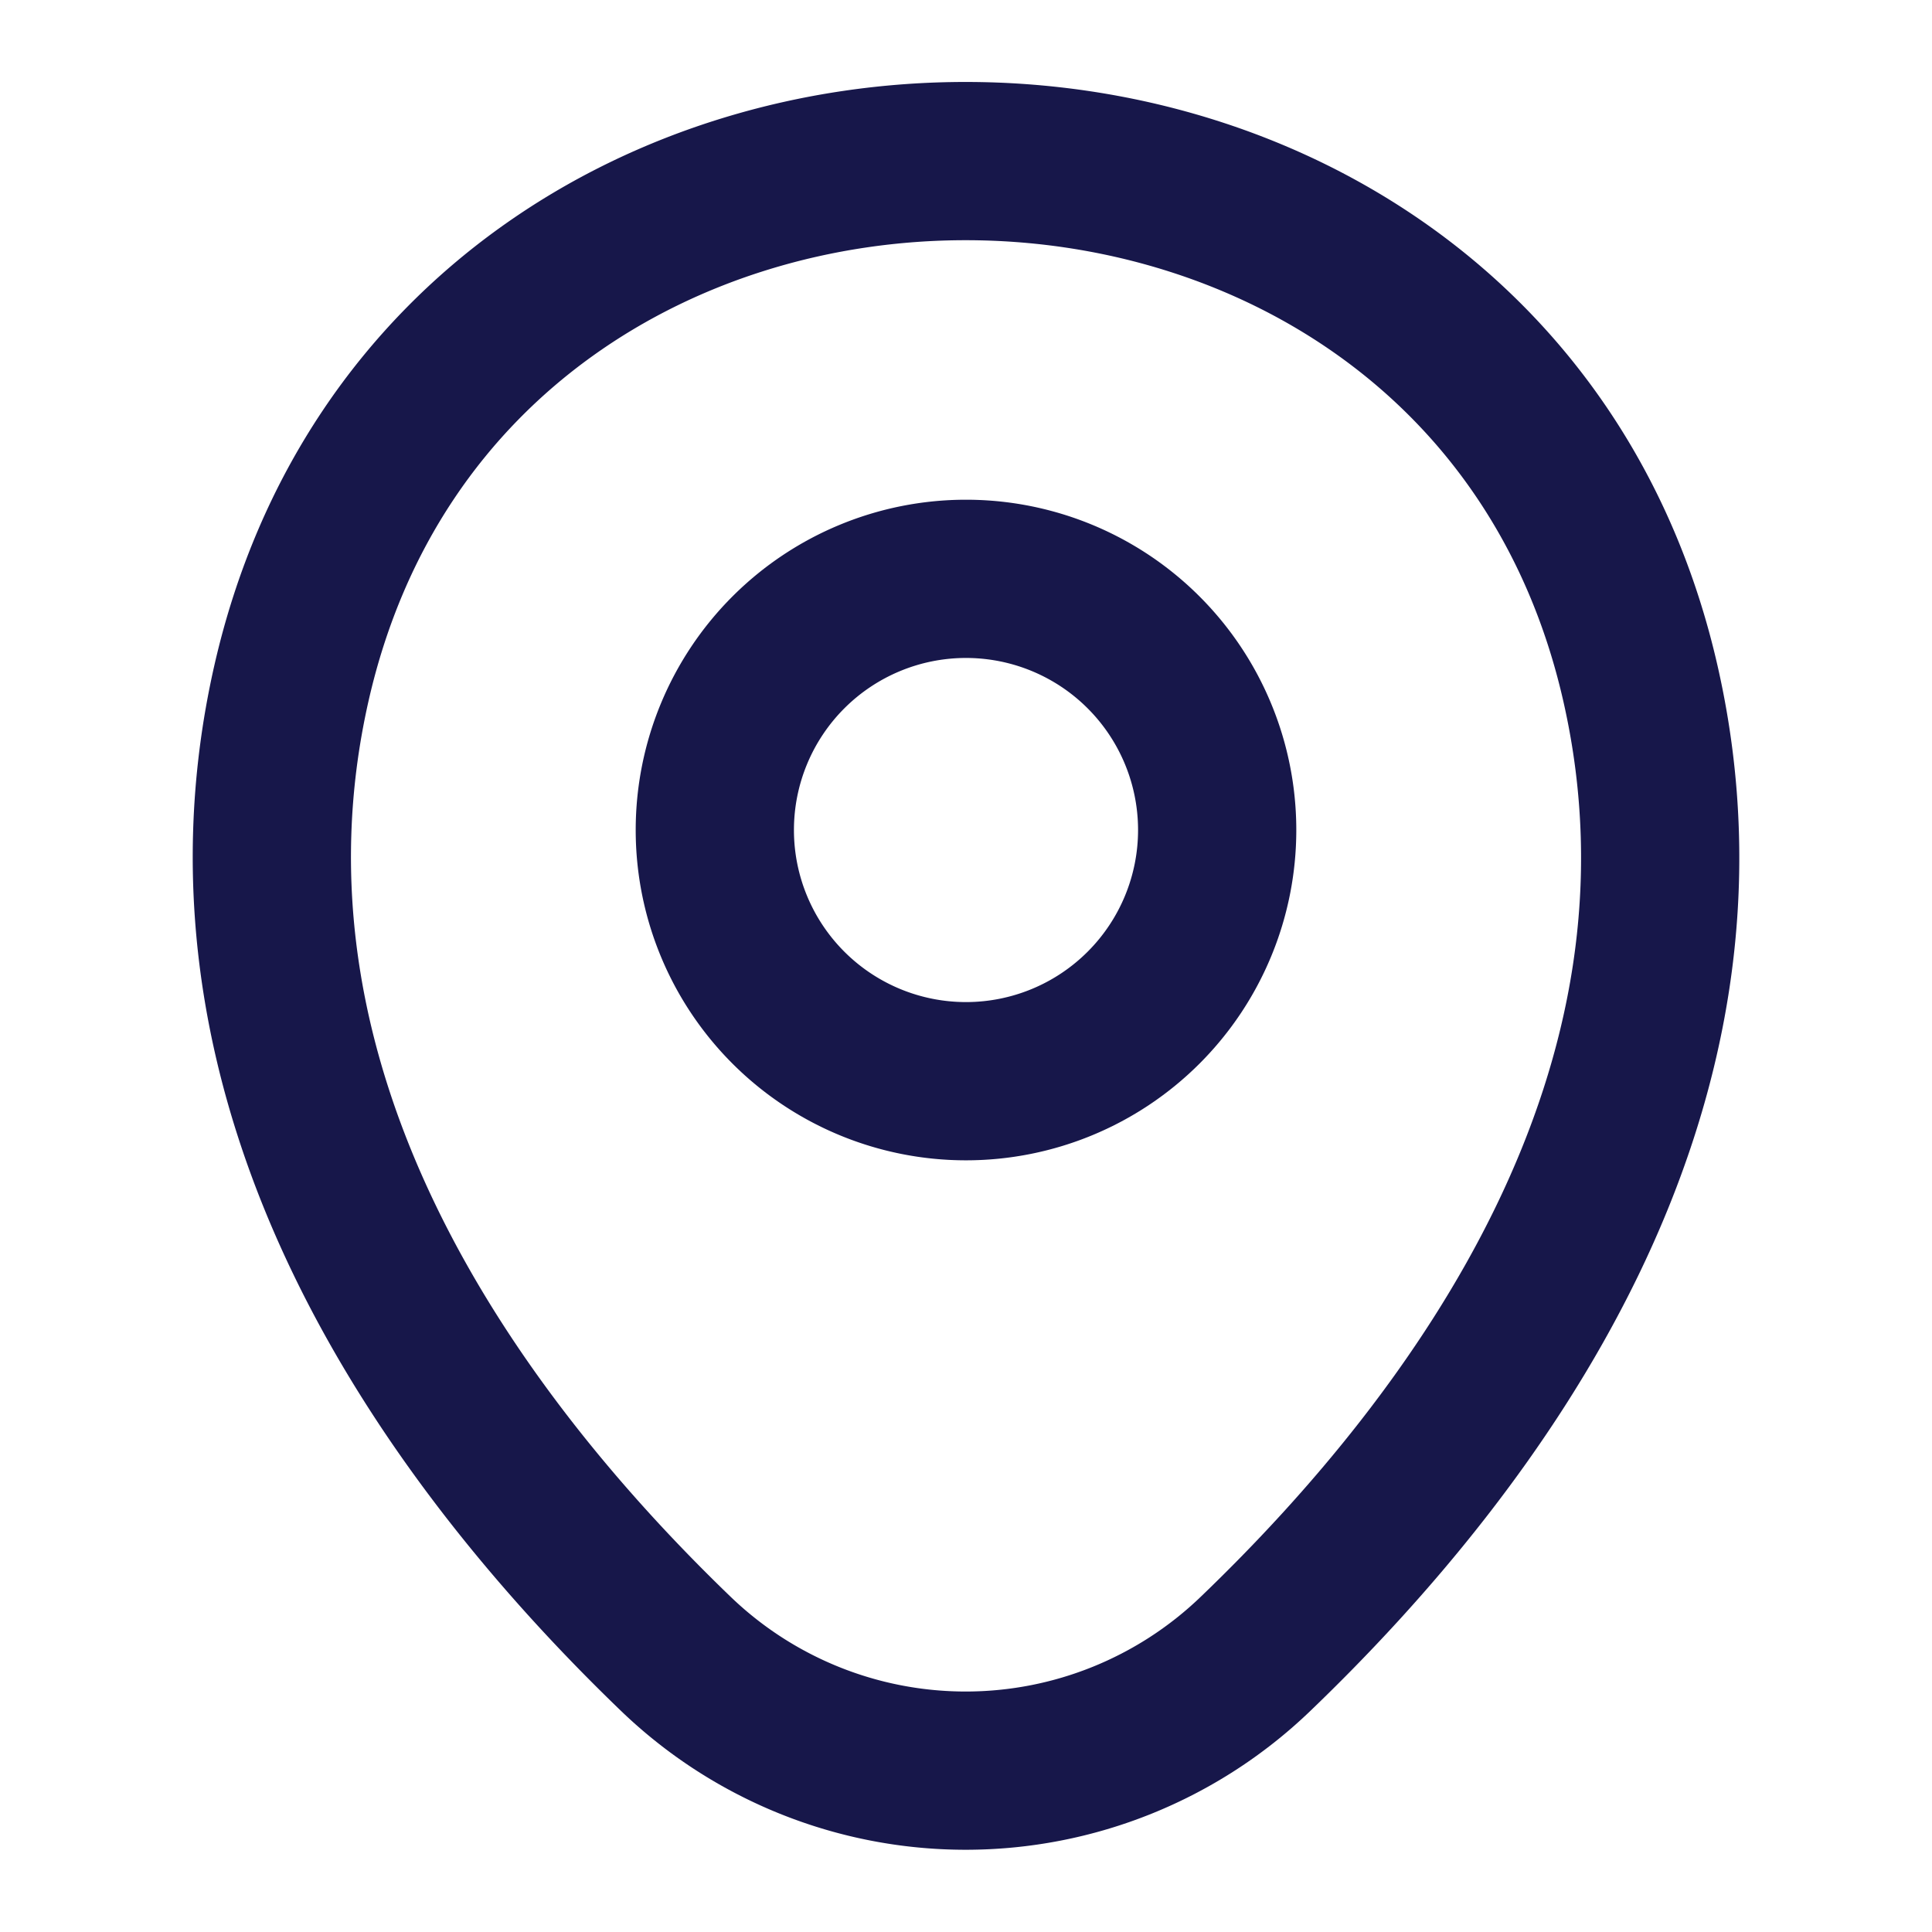 <svg id="location" xmlns="http://www.w3.org/2000/svg" width="18.314" height="18.314" viewBox="0 0 18.314 18.314">
  <path id="Vector" d="M4.762,2.381A2.381,2.381,0,1,1,2.381,0,2.381,2.381,0,0,1,4.762,2.381Z" transform="translate(6.776 5.487)" fill="none" stroke="#17174a" stroke-width="1.5"/>
  <path id="Vector-2" data-name="Vector" d="M.185,4.953c1.5-6.608,11.294-6.6,12.79.008.878,3.877-1.534,7.158-3.648,9.188a3.963,3.963,0,0,1-5.5,0C1.719,12.118-.692,8.829.185,4.953Z" transform="translate(2.577 1.526)" fill="none" stroke="#17174a" stroke-width="1.5"/>
  <path id="Vector-3" data-name="Vector" d="M0,0H18.314V18.314H0Z" transform="translate(18.314 18.314) rotate(180)" fill="none" opacity="0"/>
</svg>
